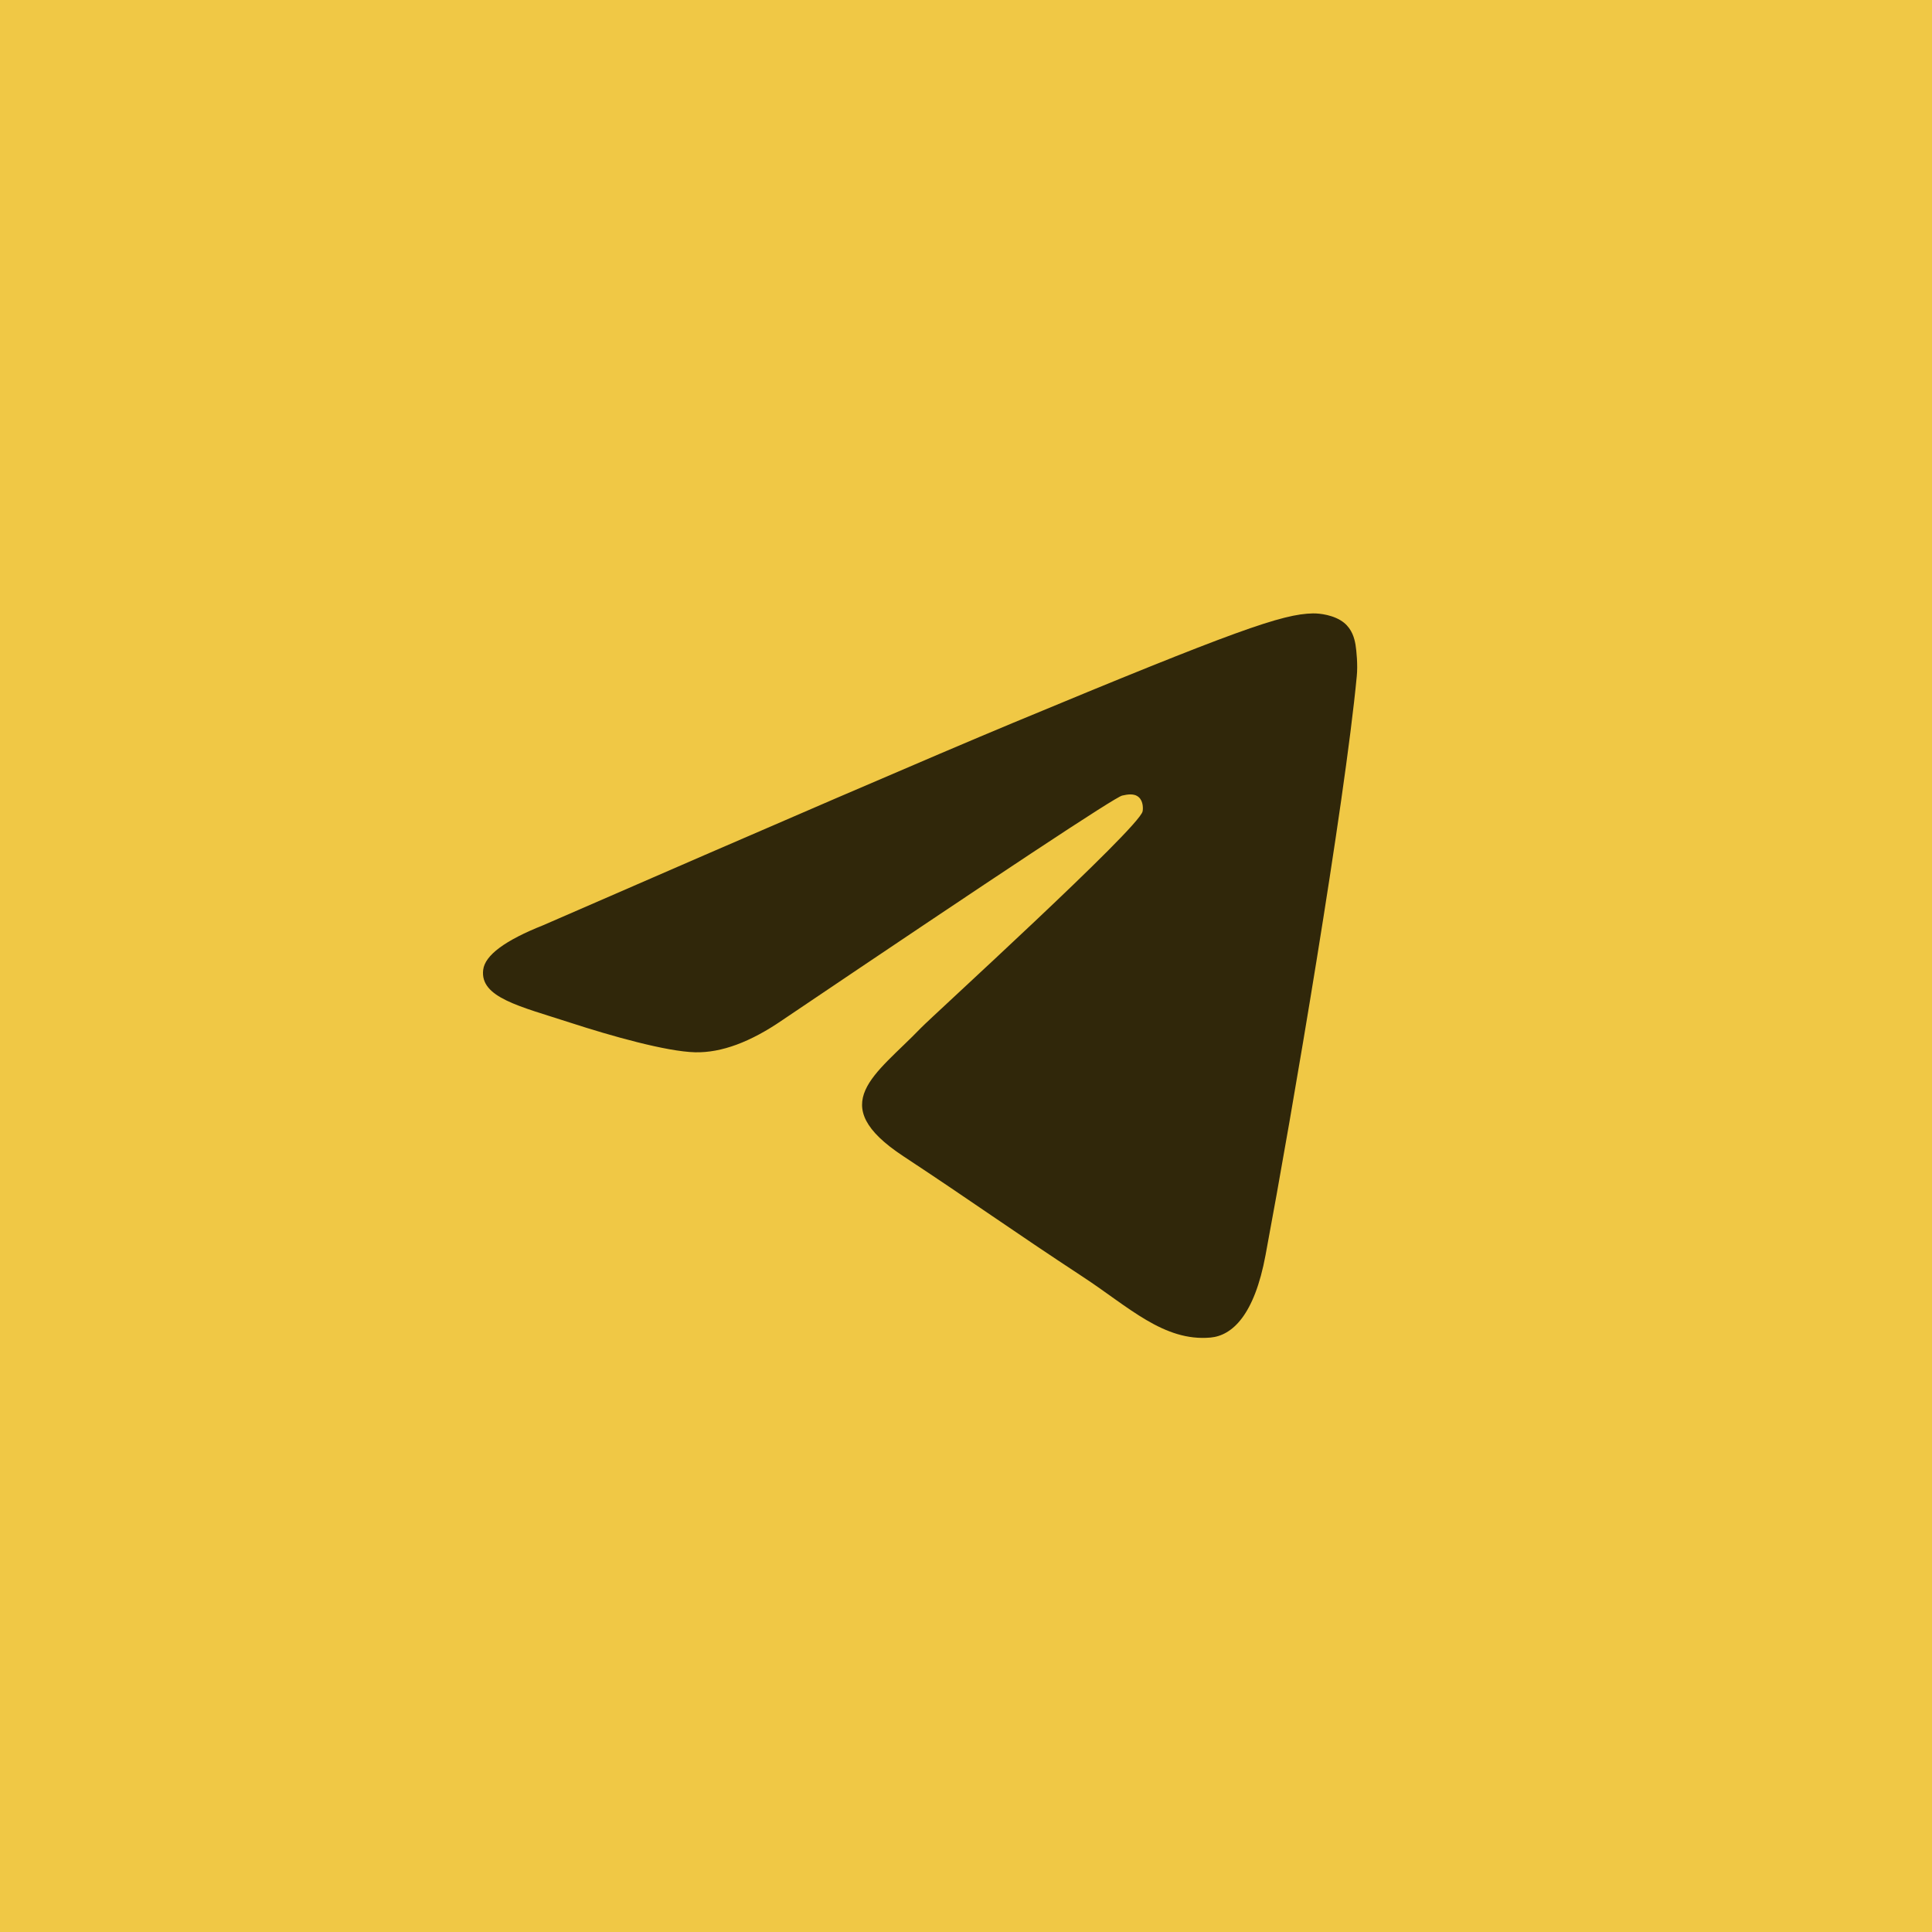 <?xml version="1.0" encoding="UTF-8"?> <svg xmlns="http://www.w3.org/2000/svg" width="38" height="38" viewBox="0 0 38 38" fill="none"><rect width="38" height="38" fill="#F0C845"></rect><path d="M10.682 18.199C15.298 16.188 18.376 14.863 19.915 14.222C24.313 12.393 25.226 12.075 25.823 12.065C25.954 12.062 26.245 12.095 26.436 12.249C26.594 12.379 26.639 12.554 26.661 12.678C26.681 12.801 26.708 13.082 26.686 13.301C26.448 15.805 25.417 21.88 24.892 24.684C24.672 25.871 24.234 26.269 23.811 26.308C22.891 26.392 22.193 25.7 21.302 25.116C19.91 24.203 19.123 23.634 17.77 22.743C16.206 21.713 17.221 21.146 18.111 20.221C18.344 19.979 22.396 16.294 22.473 15.96C22.483 15.918 22.492 15.762 22.398 15.68C22.307 15.598 22.171 15.626 22.072 15.648C21.931 15.68 19.707 17.151 15.392 20.062C14.761 20.496 14.19 20.708 13.675 20.697C13.111 20.684 12.023 20.377 11.214 20.114C10.224 19.792 9.435 19.621 9.504 19.074C9.539 18.789 9.932 18.497 10.682 18.199Z" fill="#30270A"></path></svg> 